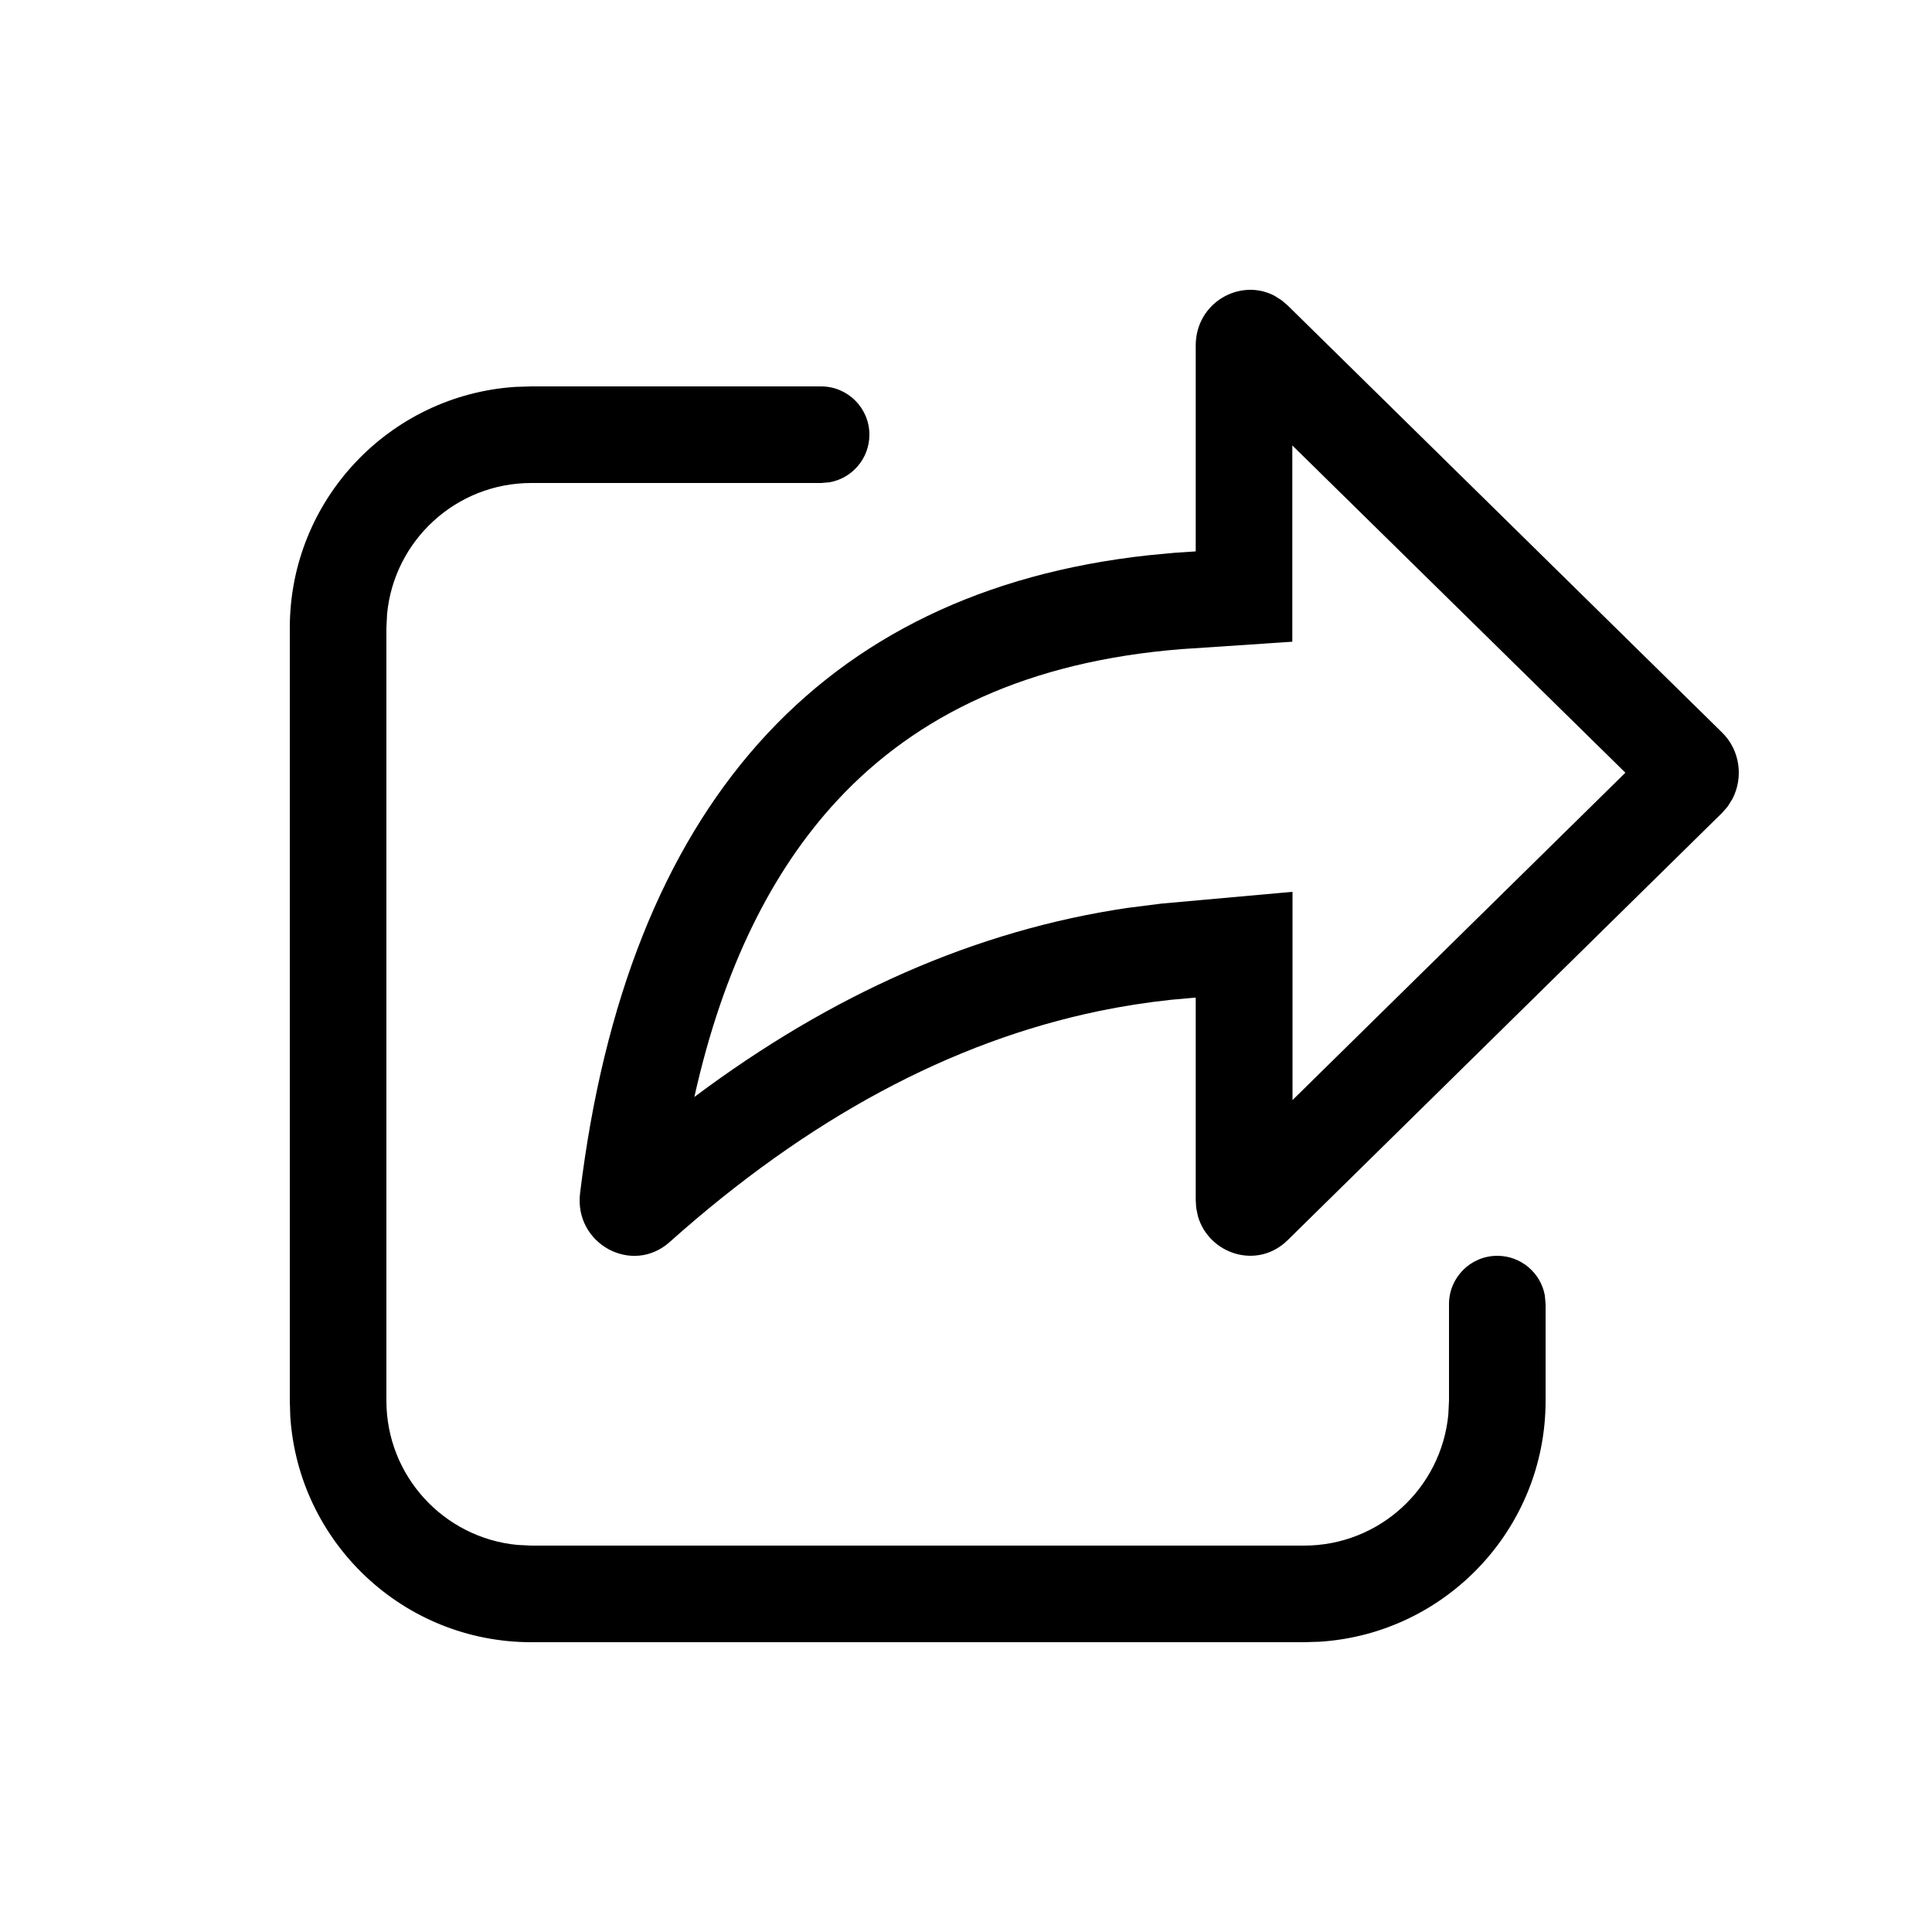 <svg class="jm-icon" xmlns="http://www.w3.org/2000/svg" viewBox="0 0 20 20" width="20" height="20">
  <path d="m8.5 4c.276 0 .5.224.5.5 0 .245-.177.45-.41.492l-.09.008h-3c-.78 0-1.42.595-1.493 1.356l-.007.144v8c0 .78.595 1.42 1.356 1.493l.144.007h8c.78 0 1.42-.595 1.493-1.356l.007-.144v-1c0-.276.224-.5.5-.5.245 0 .45.177.492.41l.008.09v1c0 1.325-1.032 2.41-2.336 2.495l-.164.005h-8c-1.325 0-2.41-1.032-2.495-2.336l-.005-.164v-8c0-1.325 1.032-2.41 2.336-2.495l.164-.005zm3.878-.422c0-.448.462-.703.816-.516l.074.047.062.053 4.497 4.421c.187.183.222.466.107.687l-.05.08-.057.065-4.497 4.423c-.315.31-.815.145-.929-.247l-.018-.087-.005-.082v-2.095l-.258.023c-.249.027-.496.065-.742.116-1.534.318-3.013 1.112-4.445 2.391-.389.348-.992.019-.928-.506.486-3.988 2.482-6.231 5.884-6.603l.264-.025.225-.015zm1 1.033v2.032l-1.151.077c-1.574.126-2.734.674-3.563 1.569-.669.722-1.178 1.729-1.476 3.067 1.416-1.061 2.911-1.726 4.488-1.958l.348-.044 1.356-.122v2.156l3.446-3.389z"/>
</svg>
